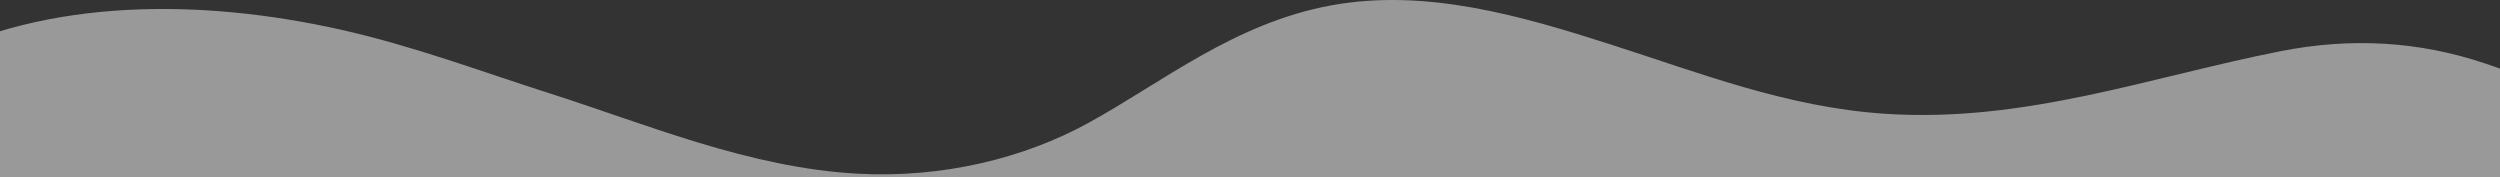 <?xml version="1.0" encoding="UTF-8" standalone="no"?>
<svg width="1440px" height="102px" viewBox="0 0 1440 102" version="1.1" xmlns="http://www.w3.org/2000/svg" xmlns:xlink="http://www.w3.org/1999/xlink">
    <rect x="0" y="0" width="1440" height="102" fill="#333333" stroke="none"/>
    <!-- Generator: Sketch 48.2 (47327) - http://www.bohemiancoding.com/sketch -->
    <title>Shape</title>
    <desc>Created with Sketch.</desc>
    <defs></defs>
    <g id="00-Homepage" stroke="none" stroke-width="1" fill="none" fill-rule="evenodd" transform="translate(0, -711)" opacity="0.5">
        <g id="Header" transform="translate(-107, 0)" fill="#FFFFFF" fill-rule="nonzero">
            <g id="header-divider" transform="translate(810, 762) scale(1, -1) translate(-810, -762) translate(0, 711)">
                <path d="M0,0 L0,14.662 C17.55,34.238 37.314,52.73 64.382,66.817 C134.203,103.188 222.75,102.937 303.183,84.928 C345.236,75.515 384.305,60.752 424.238,48.019 C479.479,30.399 538.623,5.36 600.858,1.957 C649.809,-0.686 696.573,10.693 733.968,31.224 C776.857,54.77 818.1,88.721 873.869,98.922 C928.462,108.928 983.691,92.718 1034.694,76.405 C1085.697,60.093 1136.16,40.238 1192.536,36.482 C1273.171,31.057 1345.464,57.701 1420.551,72.501 C1461.321,80.532 1500.201,78.223 1538.122,65.546 C1568.403,55.447 1602.922,40.572 1620,19.883 L1620,0 L0,0 Z" id="Shape"></path>
            </g>
        </g>
    </g>
</svg>